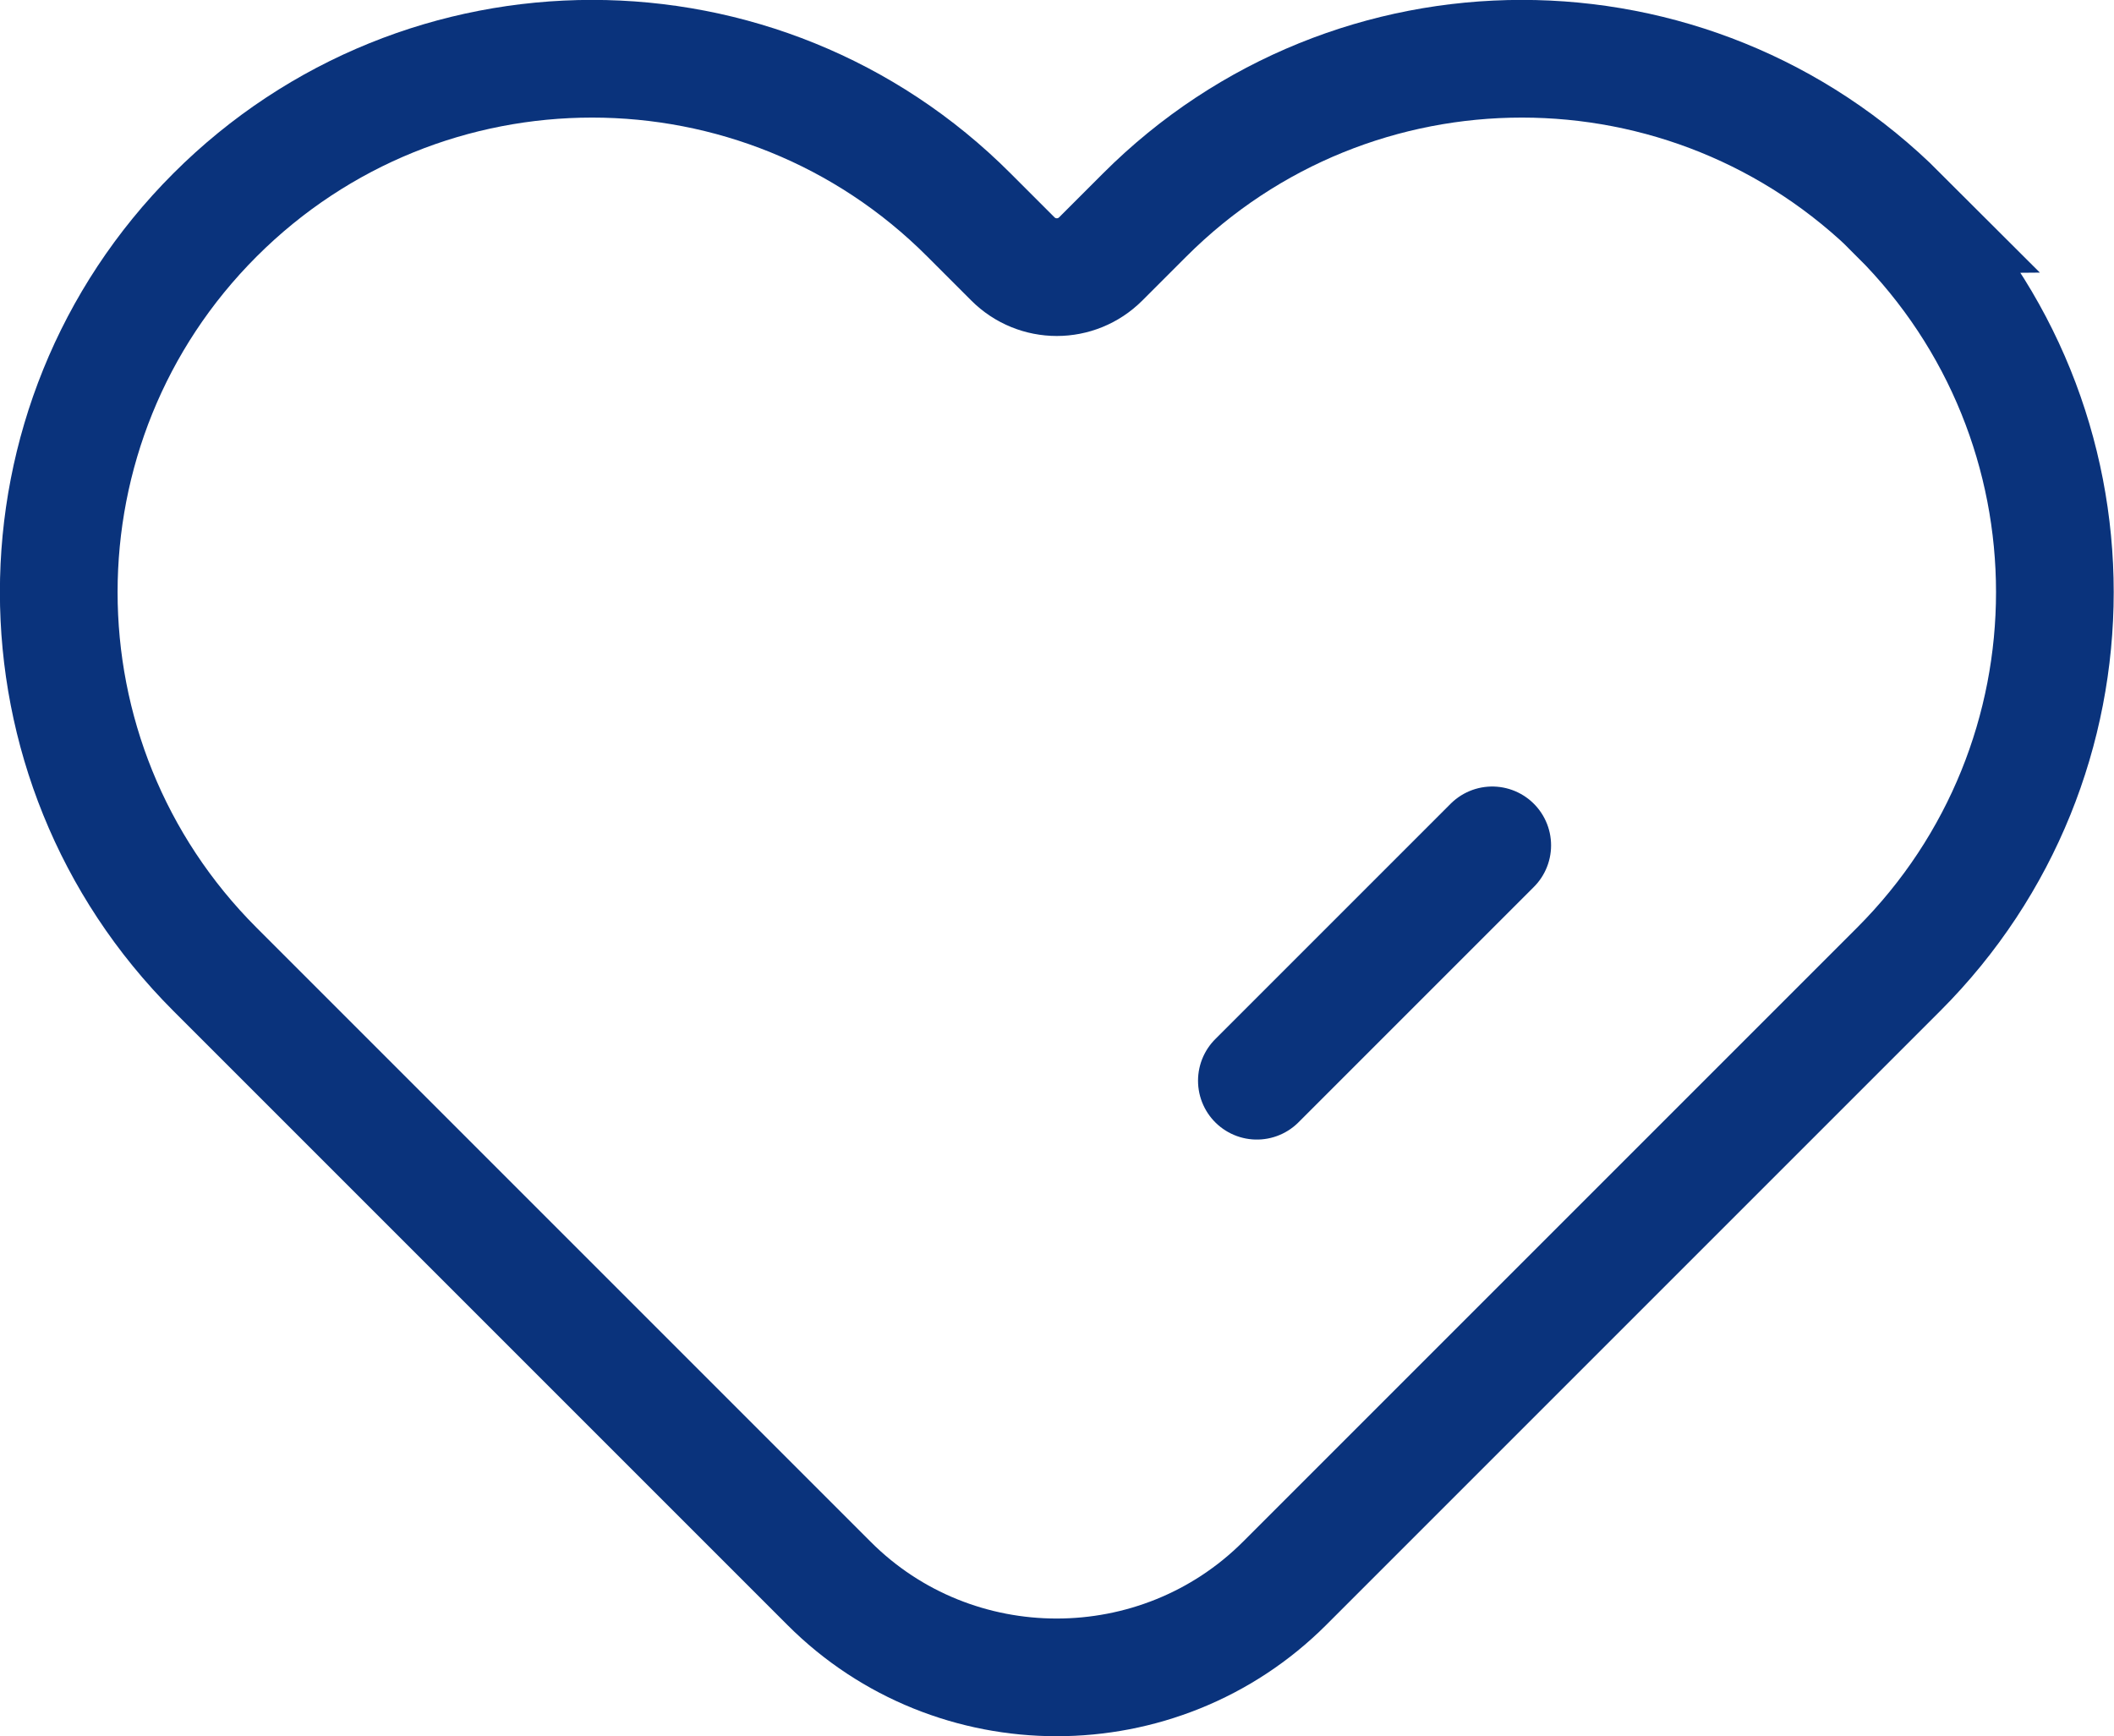 <?xml version="1.0" encoding="UTF-8"?>
<svg id="Layer_5" data-name="Layer 5" xmlns="http://www.w3.org/2000/svg" viewBox="0 0 53.89 44.26">
  <defs>
    <style>
      .cls-1 {
        fill: none;
      }

      .cls-1, .cls-2 {
        stroke: #0a337c;
        stroke-width: 3px;
      }

      .cls-2 {
        fill: #fff;
        stroke-linecap: round;
        stroke-linejoin: round;
      }
    </style>
  </defs>
  <path class="cls-1" d="M48.41,5.48C43.1.17,34.49.17,29.18,5.48l-1.12,1.12c-.62.62-1.62.62-2.24,0l-1.12-1.12C19.4.17,10.79.17,5.48,5.48.17,10.79.17,19.4,5.48,24.71l1.12,1.12c.07.07.17.17.3.3l.82.82,1.05,1.05c.9.9,1.99,1.99,3.15,3.15.53.53,1.06,1.06,1.6,1.6l7.61,7.61c3.19,3.2,8.42,3.2,11.62,0l3.8-3.8,9.61-9.61,2.24-2.24c5.31-5.31,5.31-13.92,0-19.23Z"/>
  <line class="cls-2" x1="38.04" y1="21.55" x2="32.04" y2="27.55"/>
</svg>